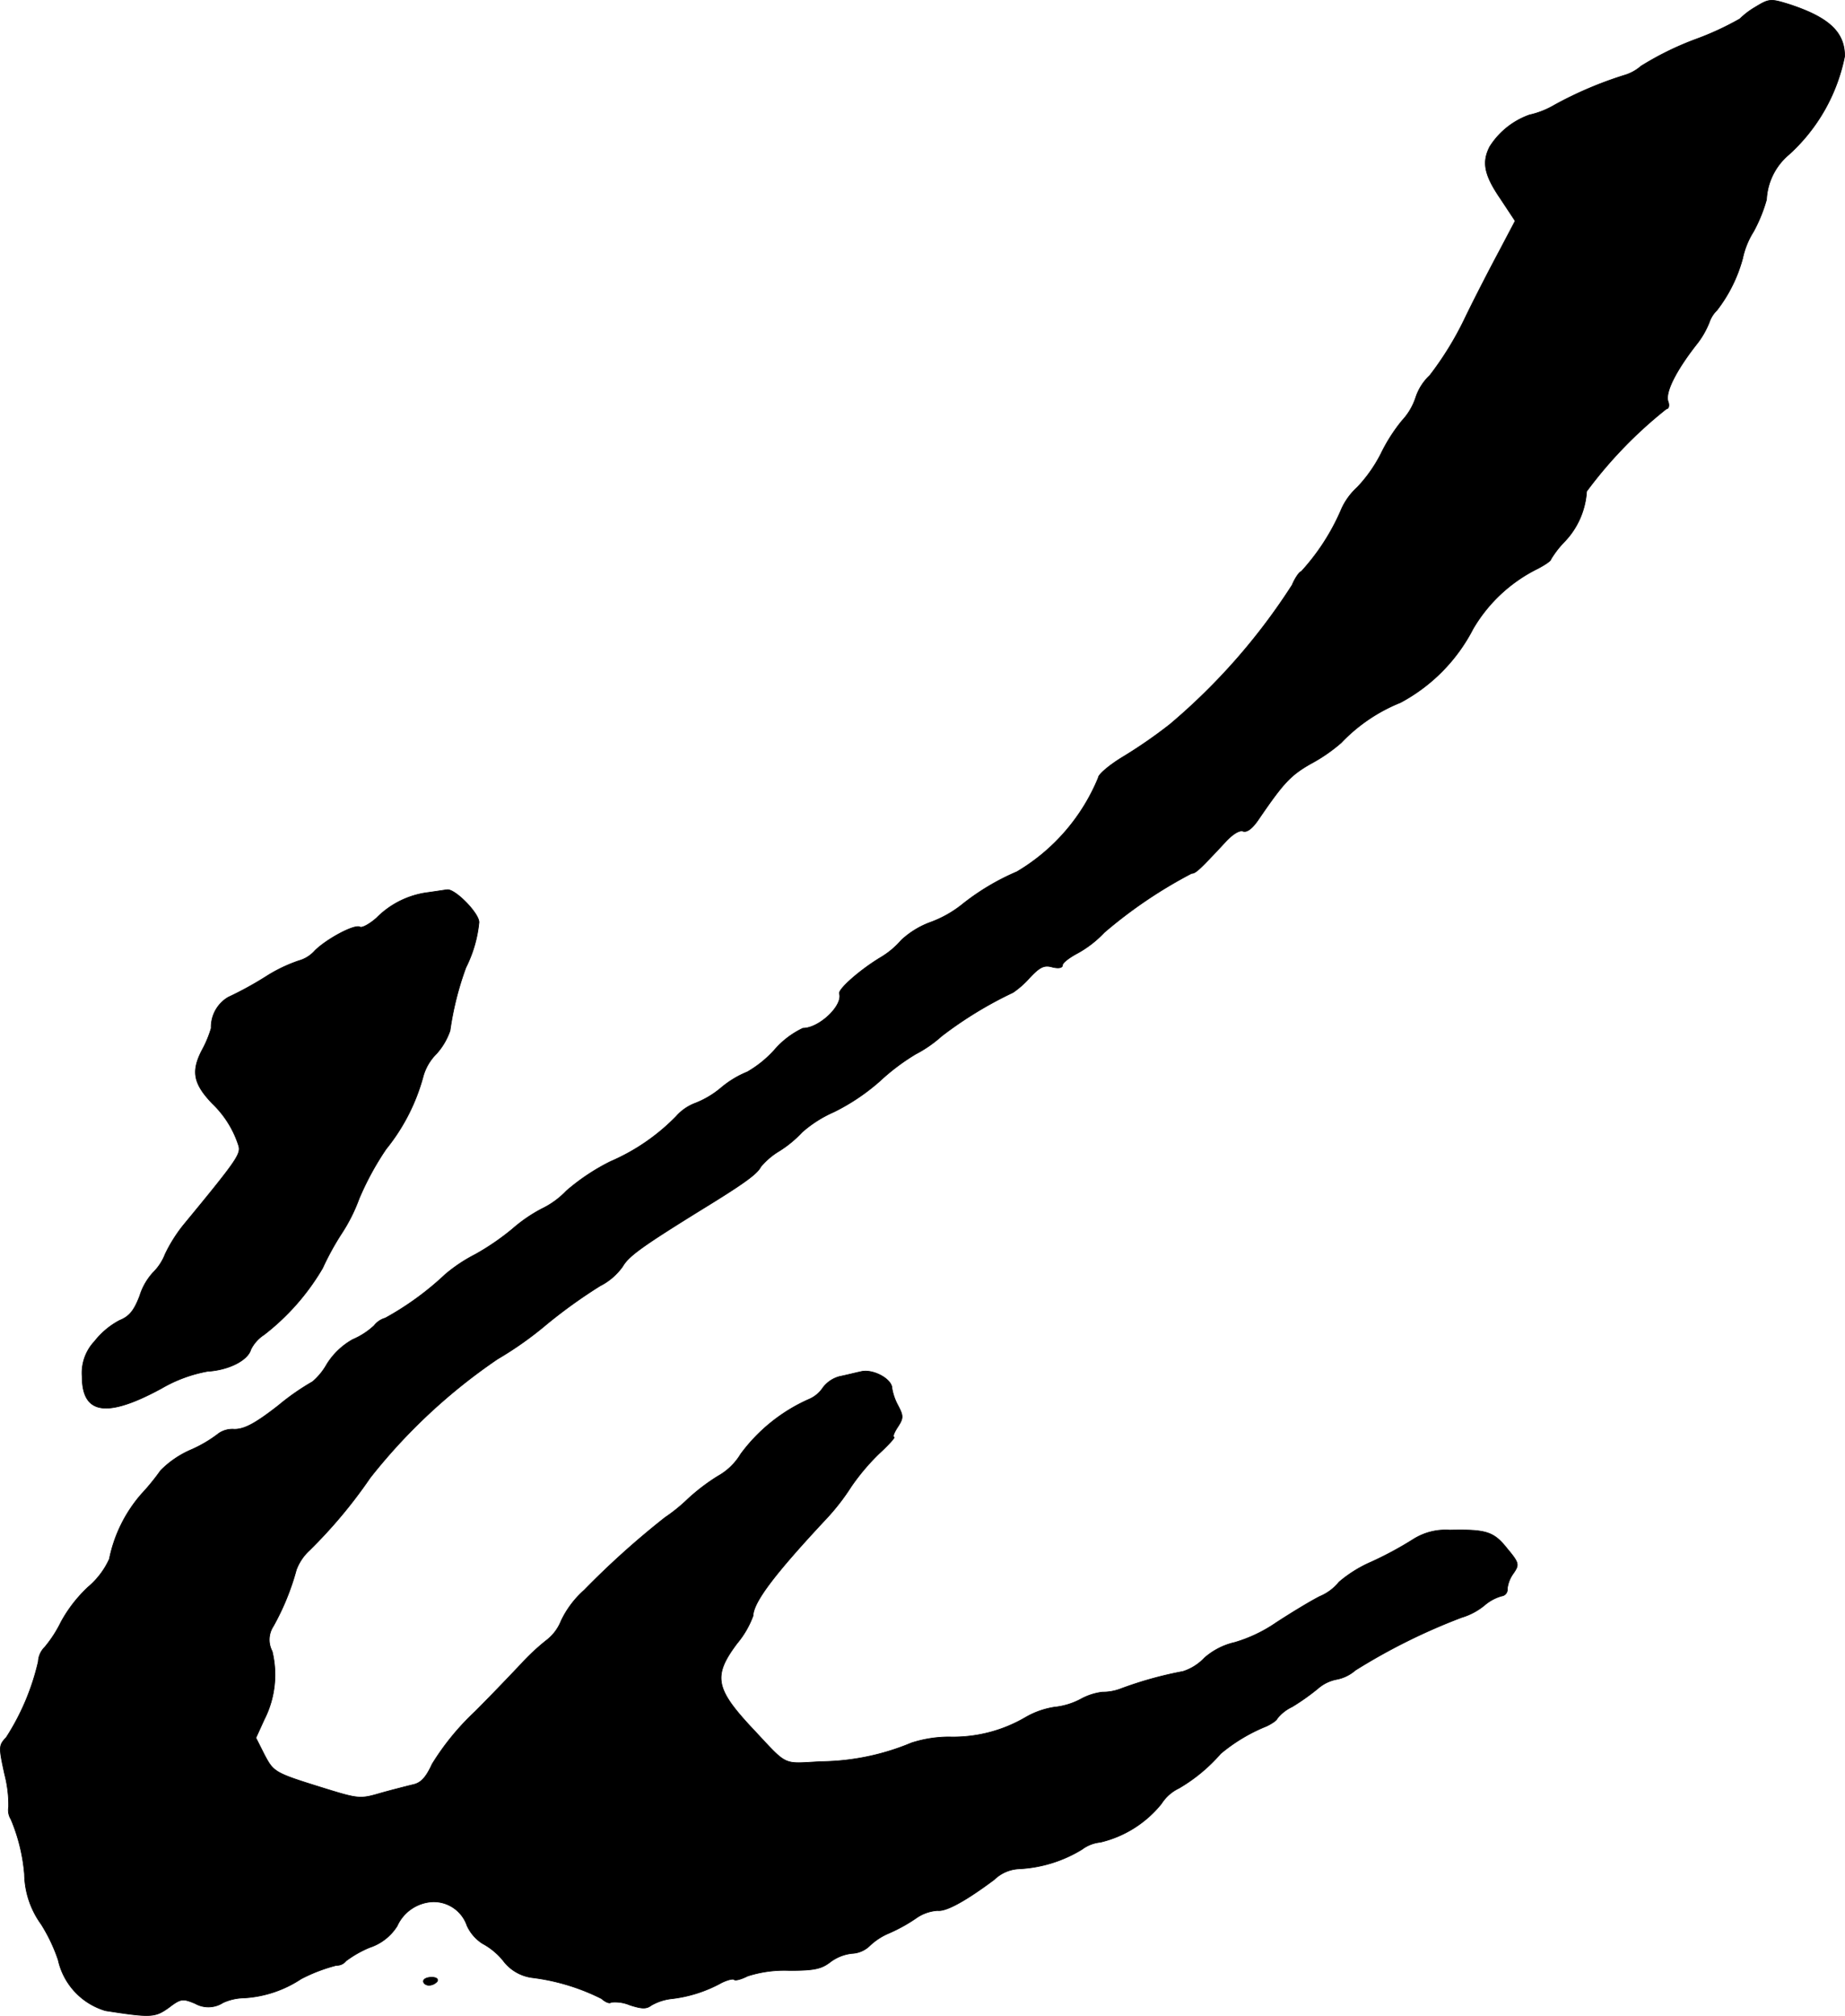 <?xml version="1.0" encoding="UTF-8"?>
<svg xmlns="http://www.w3.org/2000/svg"
     version="1.1"
     width="9.93mm"
     height="10.847mm"
     viewBox="0 0 28.149 30.749">
   <defs>
      <style type="text/css"><![CDATA[
      .a {
        stroke: #000;
        stroke-linecap: round;
        stroke-linejoin: round;
        stroke-width: 0.01px;
      }
    ]]></style>
   </defs>
   <path class="a"
         d="M26.775.112a1.178,1.178,0,0,0-.23.176,4.448,4.448,0,0,1-.684.315,4.626,4.626,0,0,0-.824.406.673.673,0,0,1-.254.139,5.818,5.818,0,0,0-1.066.454,1.31,1.31,0,0,1-.382.151,1.184,1.184,0,0,0-.606.485c-.121.236-.085.43.164.793l.224.339-.236.448c-.133.248-.382.727-.545,1.066a4.899,4.899,0,0,1-.521.842.808.808,0,0,0-.212.327.95.95,0,0,1-.212.363,2.587,2.587,0,0,0-.321.503,2.18,2.18,0,0,1-.363.515.999.999,0,0,0-.254.363,3.36,3.36,0,0,1-.6.921c-.024,0-.091.091-.139.206a9.46,9.46,0,0,1-1.866,2.126,7.35,7.35,0,0,1-.709.491c-.212.127-.382.273-.382.321a2.987,2.987,0,0,1-1.242,1.435,3.616,3.616,0,0,0-.848.509,1.721,1.721,0,0,1-.485.267,1.319,1.319,0,0,0-.43.267,1.282,1.282,0,0,1-.309.26c-.315.188-.66.491-.636.557.055.182-.309.527-.557.527a1.319,1.319,0,0,0-.436.333,1.693,1.693,0,0,1-.412.333,1.492,1.492,0,0,0-.4.242,1.405,1.405,0,0,1-.412.242.729.729,0,0,0-.273.194,3.132,3.132,0,0,1-1.005.69,3.224,3.224,0,0,0-.672.448,1.285,1.285,0,0,1-.376.273,2.293,2.293,0,0,0-.442.303,3.755,3.755,0,0,1-.575.394,2.37,2.37,0,0,0-.454.303,4.491,4.491,0,0,1-.915.666.331.331,0,0,0-.17.115,1.13,1.13,0,0,1-.327.212,1.097,1.097,0,0,0-.394.376.981.981,0,0,1-.218.267,3.646,3.646,0,0,0-.521.363c-.357.279-.521.363-.672.363a.37.37,0,0,0-.236.061,1.997,1.997,0,0,1-.43.254,1.464,1.464,0,0,0-.46.315,3.445,3.445,0,0,1-.291.357,2.156,2.156,0,0,0-.491.993,1.218,1.218,0,0,1-.321.424,2.114,2.114,0,0,0-.418.539,1.87,1.87,0,0,1-.248.382.329.329,0,0,0-.097.218A3.64,3.64,0,0,1,.095,26.502c-.115.121-.115.145-.024.563A1.851,1.851,0,0,1,.131,27.562a.266.266,0,0,0,.036.188,2.738,2.738,0,0,1,.206.836,1.338,1.338,0,0,0,.254.763,2.556,2.556,0,0,1,.26.545,1.042,1.042,0,0,0,.721.775c.703.109.757.103.969-.048.182-.139.212-.139.4-.061a.411.411,0,0,0,.424-.012.797.797,0,0,1,.321-.073,1.76,1.76,0,0,0,.872-.291,2.519,2.519,0,0,1,.539-.206.176.176,0,0,0,.145-.067,1.658,1.658,0,0,1,.363-.206.783.783,0,0,0,.418-.327.626.626,0,0,1,.539-.369.536.536,0,0,1,.527.363.639.639,0,0,0,.236.273,1.04,1.04,0,0,1,.315.26.658.658,0,0,0,.442.26,3.229,3.229,0,0,1,1.06.321c.061.055.127.079.145.055a.581.581,0,0,1,.285.042c.188.061.254.061.327.006a.795.795,0,0,1,.321-.103,2.06,2.06,0,0,0,.751-.242c.085-.042.176-.067.194-.048s.109-.006.206-.055a1.841,1.841,0,0,1,.636-.085c.382,0,.491-.024.63-.133a.671.671,0,0,1,.327-.127.414.414,0,0,0,.267-.115.97.97,0,0,1,.297-.194,2.483,2.483,0,0,0,.406-.224.641.641,0,0,1,.333-.121c.133.018.436-.151.866-.472a.58.58,0,0,1,.376-.164,2.029,2.029,0,0,0,.963-.297.558.558,0,0,1,.279-.109,1.694,1.694,0,0,0,.933-.588.646.646,0,0,1,.267-.236,2.535,2.535,0,0,0,.636-.527,2.603,2.603,0,0,1,.697-.418c.091-.042.164-.097.164-.115a.635.635,0,0,1,.23-.182,3.456,3.456,0,0,0,.394-.279.607.607,0,0,1,.285-.139.607.607,0,0,0,.285-.139,9.205,9.205,0,0,1,1.623-.806.992.992,0,0,0,.351-.188.687.687,0,0,1,.26-.139.098.098,0,0,0,.085-.109.497.497,0,0,1,.097-.242c.085-.127.085-.151-.097-.369-.206-.26-.315-.297-.878-.285a.923.923,0,0,0-.545.133,5.439,5.439,0,0,1-.648.351,1.96,1.96,0,0,0-.497.309.741.741,0,0,1-.291.218c-.145.073-.442.254-.666.4a2.222,2.222,0,0,1-.636.303,1.047,1.047,0,0,0-.46.236.775.775,0,0,1-.327.206,5.75,5.75,0,0,0-.957.267.757.757,0,0,1-.273.048.921.921,0,0,0-.333.109,1.093,1.093,0,0,1-.4.121,1.261,1.261,0,0,0-.442.157,2.181,2.181,0,0,1-1.163.297,1.882,1.882,0,0,0-.575.091,3.663,3.663,0,0,1-1.369.285c-.624.03-.497.091-1.084-.533-.545-.588-.575-.781-.206-1.272a1.408,1.408,0,0,0,.242-.418c.006-.212.333-.642,1.114-1.478a3.369,3.369,0,0,0,.382-.491,3.34,3.34,0,0,1,.424-.503c.151-.139.254-.254.23-.254s0-.067.055-.151c.091-.139.091-.17.006-.333a.833.833,0,0,1-.091-.26c0-.145-.297-.303-.478-.254-.085.018-.23.055-.321.073a.465.465,0,0,0-.254.17.484.484,0,0,1-.224.182,2.6,2.6,0,0,0-1.03.83.944.944,0,0,1-.351.339,3.037,3.037,0,0,0-.46.351,2.579,2.579,0,0,1-.345.279A12.79,12.79,0,0,0,8.913,24.255a1.469,1.469,0,0,0-.351.466.698.698,0,0,1-.23.303,3.322,3.322,0,0,0-.376.351c-.109.115-.424.448-.709.733a3.885,3.885,0,0,0-.654.8c-.097.212-.176.291-.297.315-.097.024-.315.079-.485.127-.309.091-.339.091-.848-.067C4.183,27.041,4.177,27.035,4.032,26.762L3.904,26.508l.127-.279a1.506,1.506,0,0,0,.121-1.042.376.376,0,0,1,.018-.382,3.783,3.783,0,0,0,.351-.86.766.766,0,0,1,.2-.297,7.426,7.426,0,0,0,.927-1.108,8.688,8.688,0,0,1,1.944-1.811,5.354,5.354,0,0,0,.745-.527,7.854,7.854,0,0,1,.818-.588.946.946,0,0,0,.345-.297c.091-.157.291-.303,1.211-.872.642-.394.842-.539.896-.648a1.114,1.114,0,0,1,.285-.242,1.728,1.728,0,0,0,.345-.285,1.859,1.859,0,0,1,.485-.309,3.178,3.178,0,0,0,.703-.472A3.275,3.275,0,0,1,13.971,16.078a1.907,1.907,0,0,0,.394-.273,6.003,6.003,0,0,1,1.09-.666,1.339,1.339,0,0,0,.242-.212c.164-.176.23-.212.357-.176.097.024.157.012.157-.03,0-.036.103-.115.23-.182a1.665,1.665,0,0,0,.406-.315,7.089,7.089,0,0,1,1.333-.902c.061,0,.121-.055.509-.472.115-.127.224-.194.279-.17.061.018.145-.048.242-.194.369-.539.478-.66.787-.836a2.514,2.514,0,0,0,.466-.321,2.568,2.568,0,0,1,.902-.612A2.648,2.648,0,0,0,22.475,9.591a2.341,2.341,0,0,1,.993-.921c.103-.055.194-.115.194-.139a1.476,1.476,0,0,1,.212-.273,1.218,1.218,0,0,0,.333-.763A6.665,6.665,0,0,1,25.425,6.236c.036,0,.048-.055.024-.115-.042-.133.109-.448.424-.854a1.321,1.321,0,0,0,.206-.351.459.459,0,0,1,.115-.182,2.248,2.248,0,0,0,.394-.793,1.245,1.245,0,0,1,.164-.406,2.311,2.311,0,0,0,.2-.491.957.957,0,0,1,.339-.684A2.742,2.742,0,0,0,28.144.857c0-.369-.242-.594-.854-.793C27.012-.021,26.993-.021,26.775.112Z"/>
   <path class="a"
         d="M6.491,13.619a1.34,1.34,0,0,0-.745.382c-.109.097-.224.157-.254.139-.079-.048-.509.182-.69.363a.507.507,0,0,1-.242.151,2.308,2.308,0,0,0-.503.242,5.254,5.254,0,0,1-.575.315.528.528,0,0,0-.26.472,1.708,1.708,0,0,1-.145.345c-.164.321-.121.509.164.806a1.534,1.534,0,0,1,.4.642c.036.127-.024.218-.848,1.217a2.296,2.296,0,0,0-.273.436.807.807,0,0,1-.188.285.945.945,0,0,0-.2.351c-.085.224-.157.315-.309.376a1.196,1.196,0,0,0-.382.321.7.7,0,0,0-.188.533c0,.581.376.636,1.211.182a2.167,2.167,0,0,1,.703-.26c.315-.018.612-.164.66-.333a.571.571,0,0,1,.2-.224A3.549,3.549,0,0,0,4.922,19.343a4.162,4.162,0,0,1,.297-.539,2.592,2.592,0,0,0,.26-.521,4.396,4.396,0,0,1,.412-.757,3.001,3.001,0,0,0,.569-1.121.785.785,0,0,1,.2-.333,1.017,1.017,0,0,0,.206-.351,4.697,4.697,0,0,1,.242-.963,1.963,1.963,0,0,0,.2-.69c0-.139-.363-.509-.485-.497C6.775,13.577,6.624,13.601,6.491,13.619Z"/>
   <path class="a"
         d="M6.46,30.221c0,.03.036.061.085.061a.171.171,0,0,0,.127-.061c.018-.036-.018-.061-.085-.061C6.515,30.16,6.46,30.185,6.46,30.221Z"/>
</svg>
